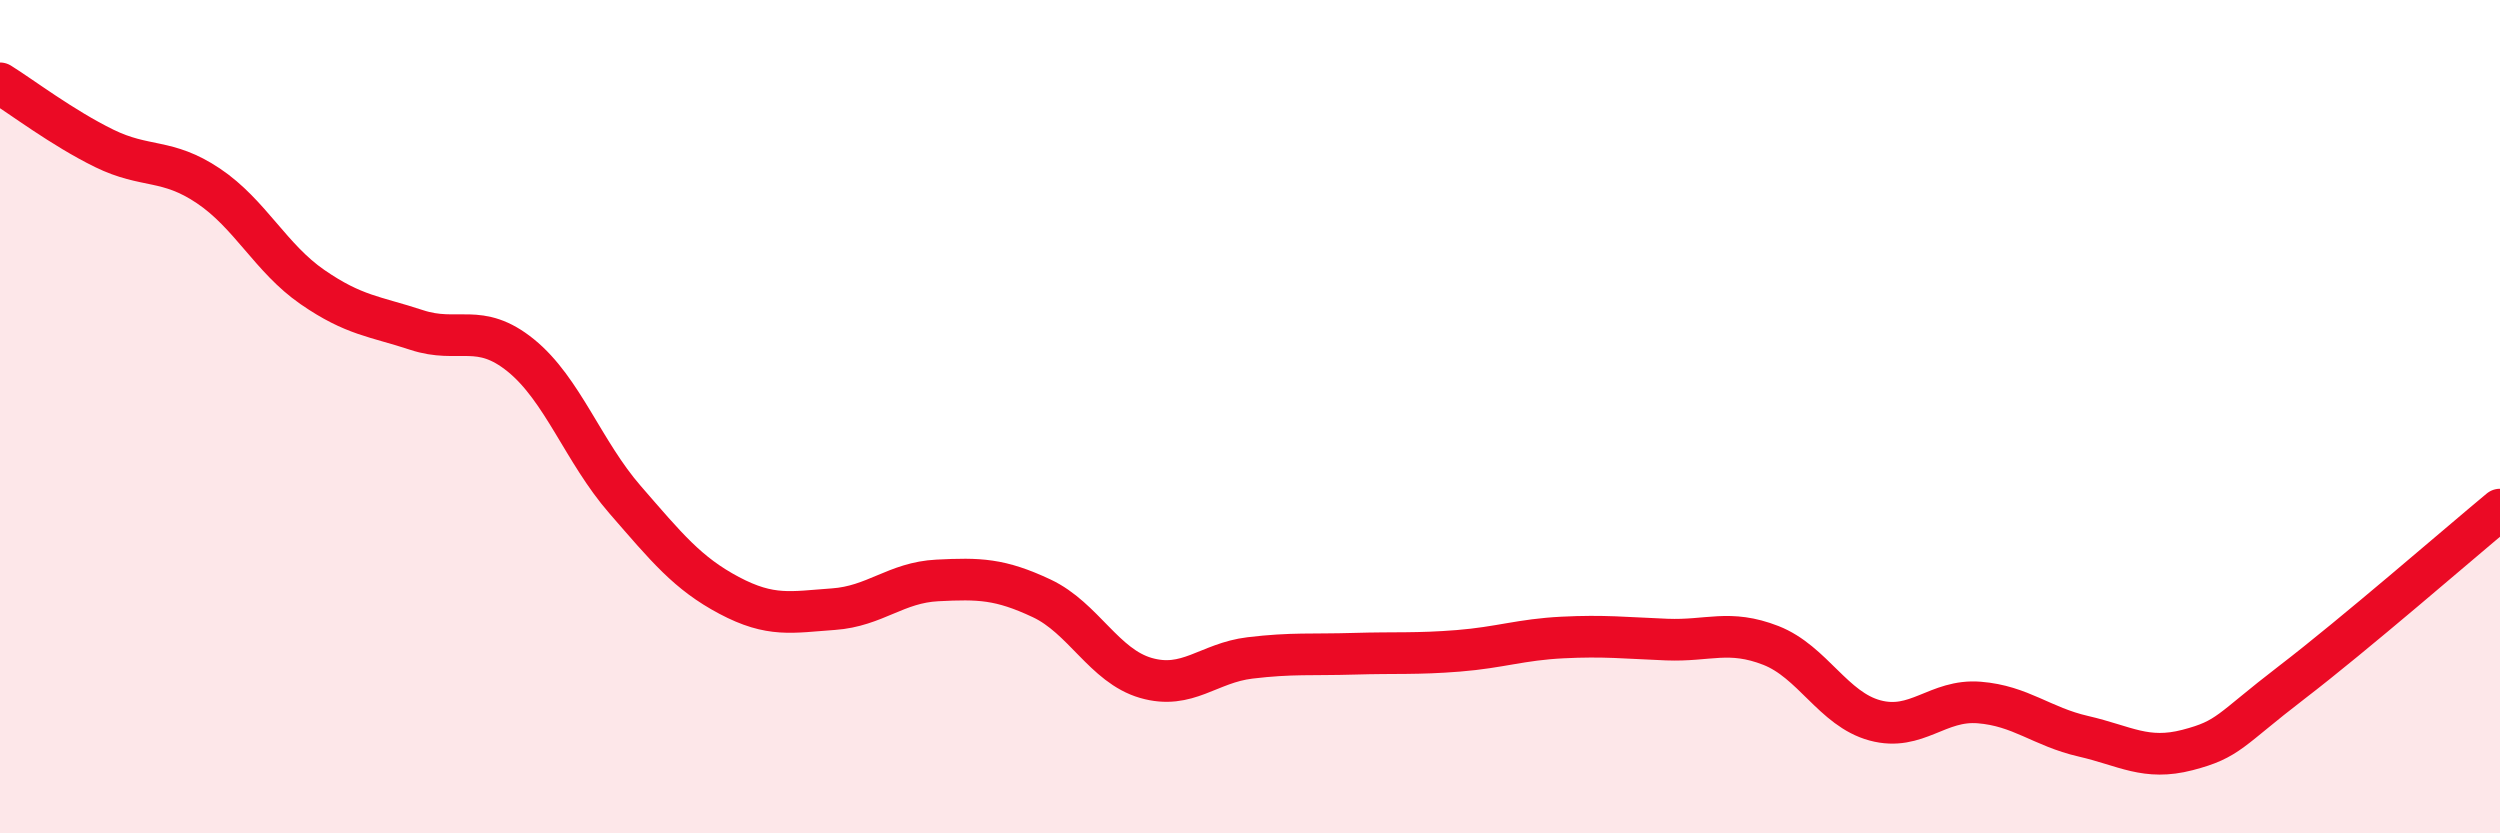
    <svg width="60" height="20" viewBox="0 0 60 20" xmlns="http://www.w3.org/2000/svg">
      <path
        d="M 0,2 C 0.5,2.31 1.5,3.07 2.5,3.56 C 3.5,4.05 4,3.79 5,4.46 C 6,5.13 6.5,6.2 7.5,6.89 C 8.5,7.58 9,7.59 10,7.92 C 11,8.25 11.5,7.72 12.5,8.53 C 13.5,9.34 14,10.84 15,11.99 C 16,13.14 16.5,13.76 17.5,14.29 C 18.5,14.82 19,14.69 20,14.62 C 21,14.55 21.5,13.98 22.5,13.93 C 23.5,13.88 24,13.89 25,14.36 C 26,14.83 26.5,15.98 27.5,16.27 C 28.5,16.56 29,15.91 30,15.79 C 31,15.67 31.5,15.72 32.5,15.69 C 33.5,15.66 34,15.7 35,15.62 C 36,15.54 36.5,15.35 37.5,15.3 C 38.5,15.25 39,15.31 40,15.35 C 41,15.39 41.5,15.1 42.5,15.49 C 43.5,15.88 44,17.02 45,17.29 C 46,17.56 46.5,16.78 47.5,16.86 C 48.5,16.94 49,17.44 50,17.67 C 51,17.9 51.5,18.26 52.5,18 C 53.5,17.74 53.5,17.53 55,16.38 C 56.5,15.23 59,13.06 60,12.23L60 20L0 20Z"
        fill="#EB0A25"
        opacity="0.1"
        stroke-linecap="round"
        stroke-linejoin="round"
      />
      <path
        d="M 0,2 C 0.5,2.31 1.5,3.07 2.5,3.56 C 3.5,4.05 4,3.79 5,4.46 C 6,5.13 6.5,6.2 7.5,6.89 C 8.5,7.58 9,7.59 10,7.92 C 11,8.25 11.5,7.72 12.5,8.53 C 13.5,9.34 14,10.84 15,11.99 C 16,13.14 16.5,13.76 17.5,14.29 C 18.5,14.82 19,14.69 20,14.62 C 21,14.55 21.5,13.98 22.5,13.93 C 23.5,13.88 24,13.89 25,14.36 C 26,14.83 26.5,15.98 27.5,16.27 C 28.5,16.56 29,15.91 30,15.79 C 31,15.67 31.5,15.72 32.5,15.69 C 33.5,15.66 34,15.7 35,15.62 C 36,15.54 36.5,15.35 37.5,15.3 C 38.5,15.25 39,15.31 40,15.35 C 41,15.39 41.5,15.1 42.5,15.49 C 43.5,15.88 44,17.02 45,17.29 C 46,17.56 46.5,16.78 47.5,16.86 C 48.5,16.94 49,17.44 50,17.67 C 51,17.9 51.5,18.26 52.5,18 C 53.5,17.74 53.5,17.53 55,16.38 C 56.5,15.23 59,13.06 60,12.23"
        stroke="#EB0A25"
        stroke-width="1"
        fill="none"
        stroke-linecap="round"
        stroke-linejoin="round"
      />
    </svg>
  